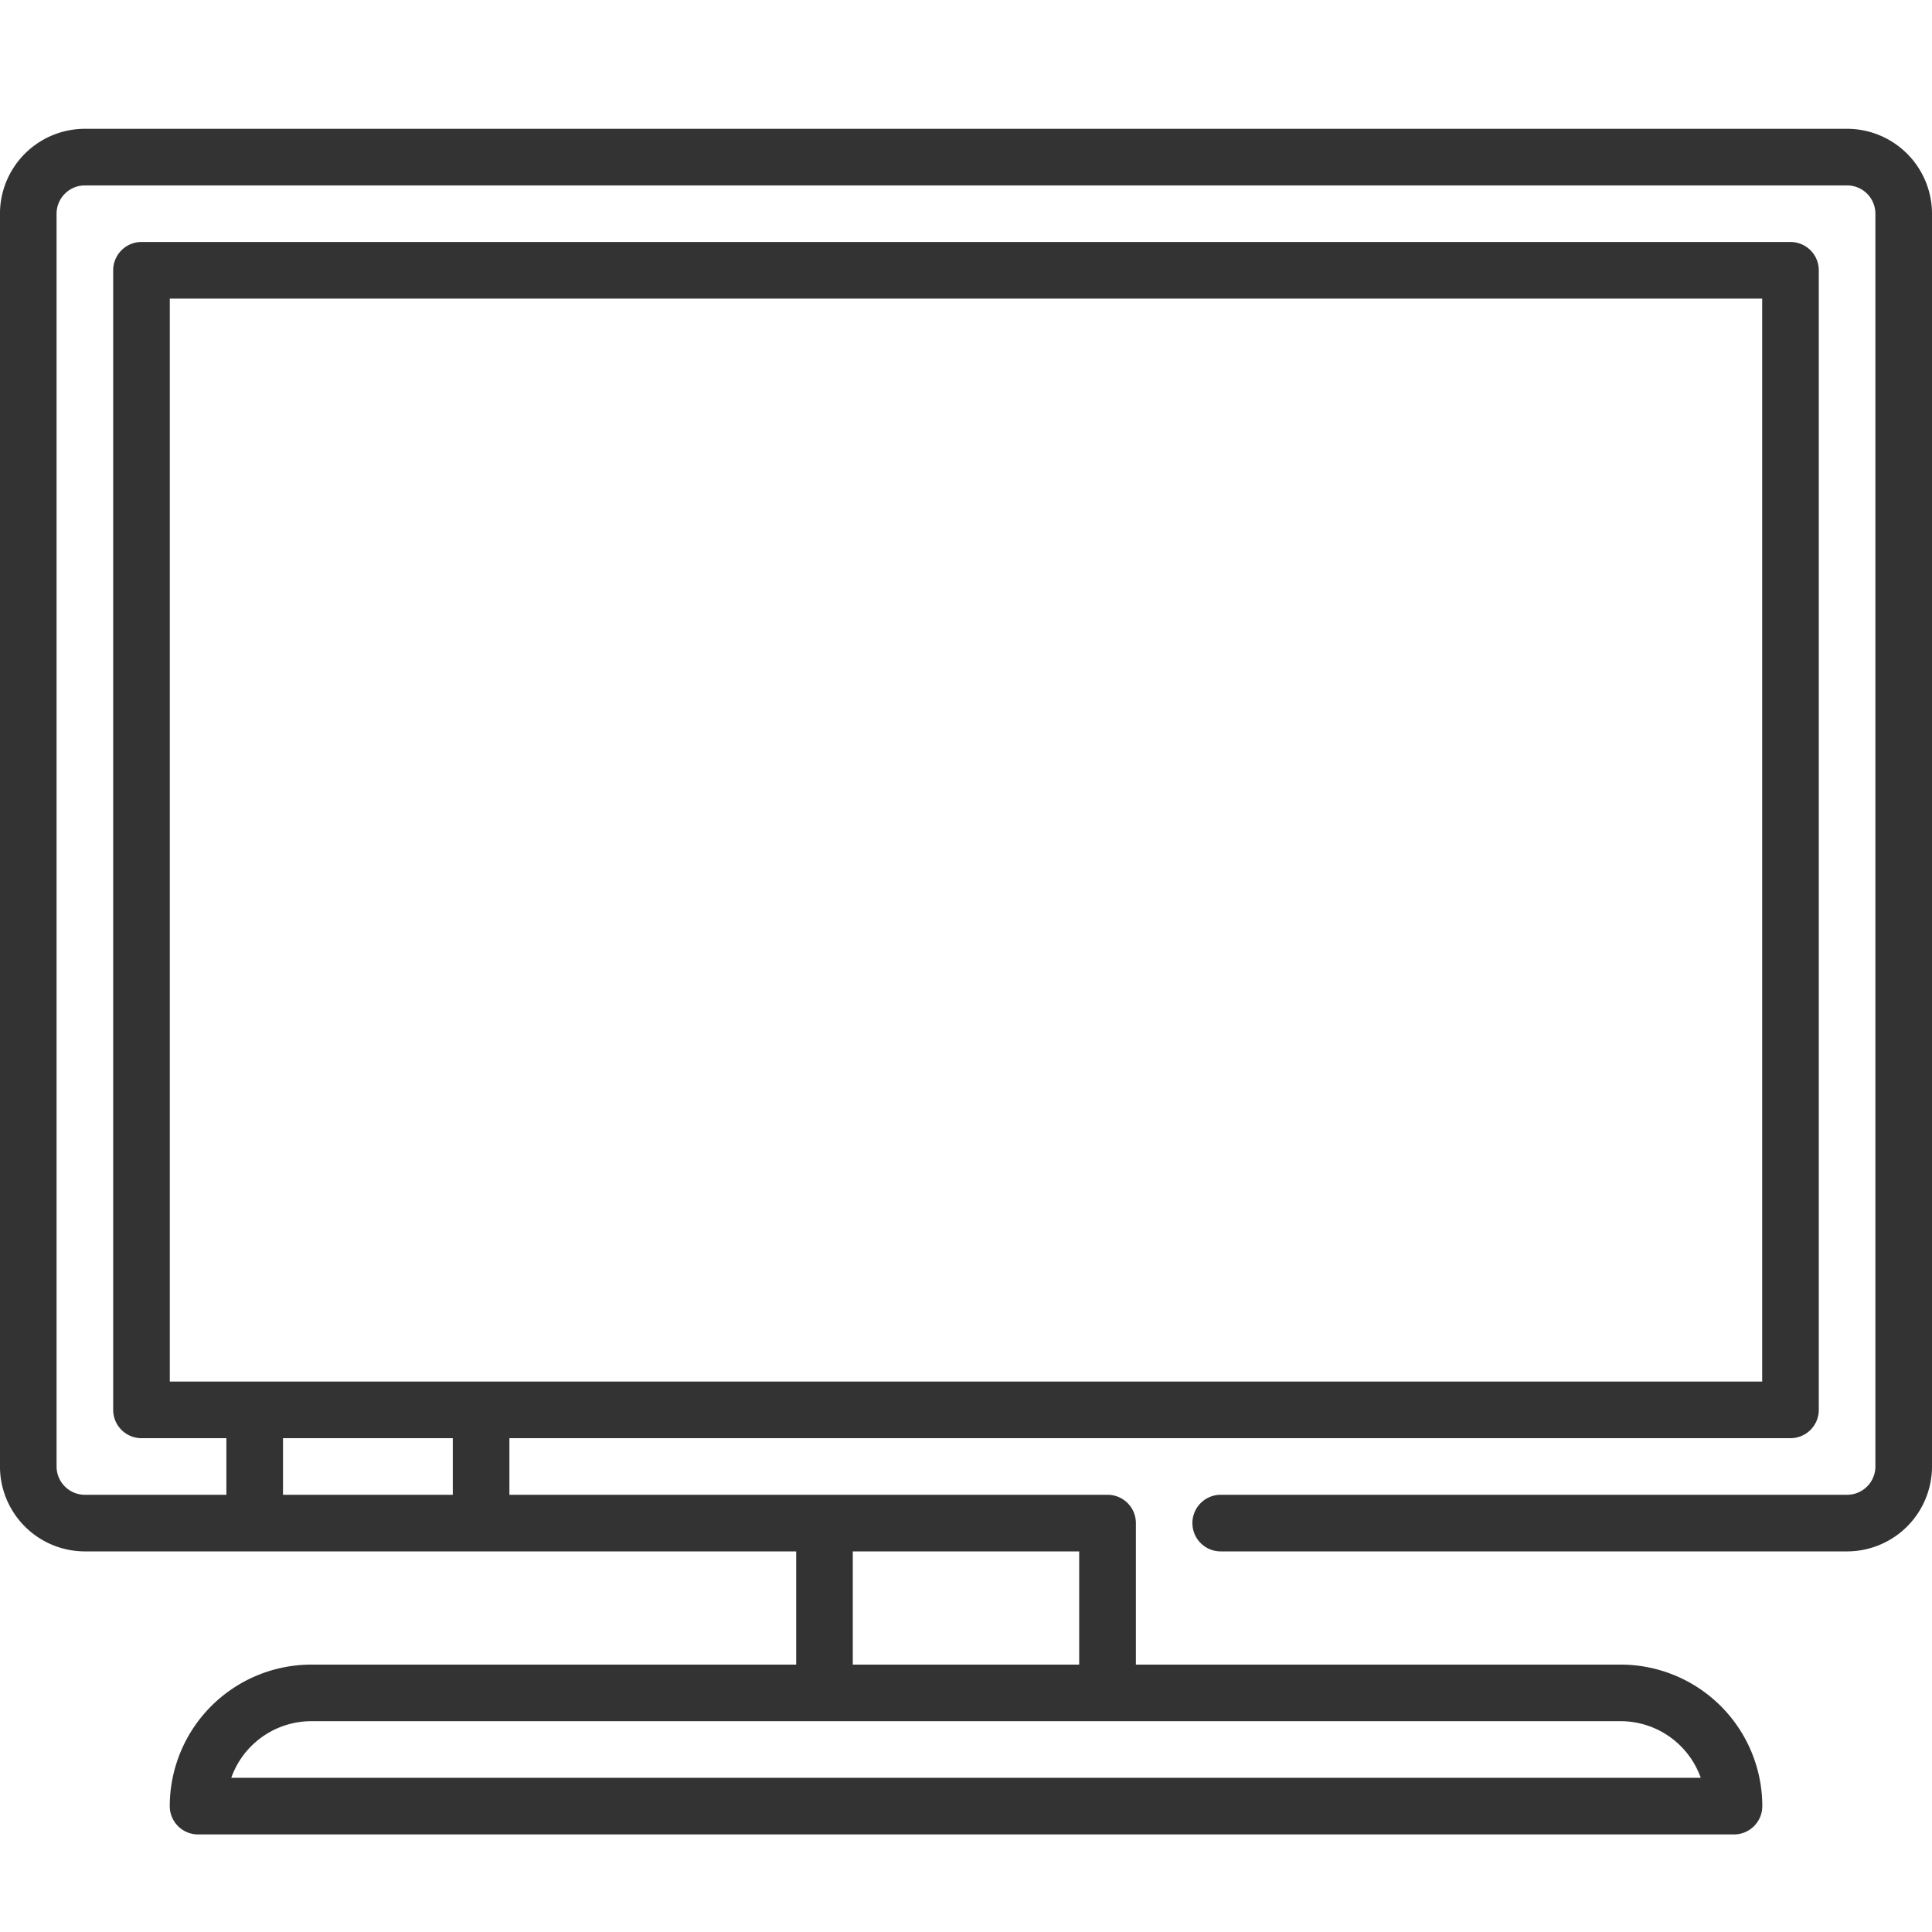 <svg xmlns="http://www.w3.org/2000/svg" width="60" height="60" viewBox="0 0 60 60">
  <g id="TV" transform="translate(-1721 -1102.181)">
    <rect id="長方形_9937" data-name="長方形 9937" width="60" height="60" transform="translate(1721 1102.181)" fill="none"/>
    <path id="パス_1" data-name="パス 1" d="M1778.363,1106.181h-54.727a2.64,2.64,0,0,0-2.637,2.637v38.906a2.64,2.64,0,0,0,2.637,2.637h22.09v3.516h-15.059a4.4,4.4,0,0,0-4.395,4.395.879.879,0,0,0,.879.879h47.7a.879.879,0,0,0,.879-.879,4.4,4.4,0,0,0-4.395-4.395h-15.059v-4.395a.879.879,0,0,0-.879-.879H1736.82v-1.758h39.785a.879.879,0,0,0,.879-.879v-35.391a.879.879,0,0,0-.879-.879h-51.211a.879.879,0,0,0-.879.879v35.391a.879.879,0,0,0,.879.879h2.637v1.758h-4.395a.88.88,0,0,1-.879-.879v-38.906a.88.88,0,0,1,.879-.879h54.727a.88.88,0,0,1,.879.879v38.906a.88.88,0,0,1-.879.879H1758.91a.879.879,0,0,0,0,1.758h19.453a2.64,2.64,0,0,0,2.637-2.637v-38.906a2.64,2.64,0,0,0-2.637-2.637Zm-7.031,49.453a2.641,2.641,0,0,1,2.486,1.758h-45.636a2.641,2.641,0,0,1,2.486-1.758Zm-23.848-5.273h7.031v3.516h-7.031Zm-12.422-1.758h-5.273v-1.758h5.273Zm-8.789-3.516v-33.633h49.453v33.633Zm0,0" fill="#333"/>
  </g>
</svg>
